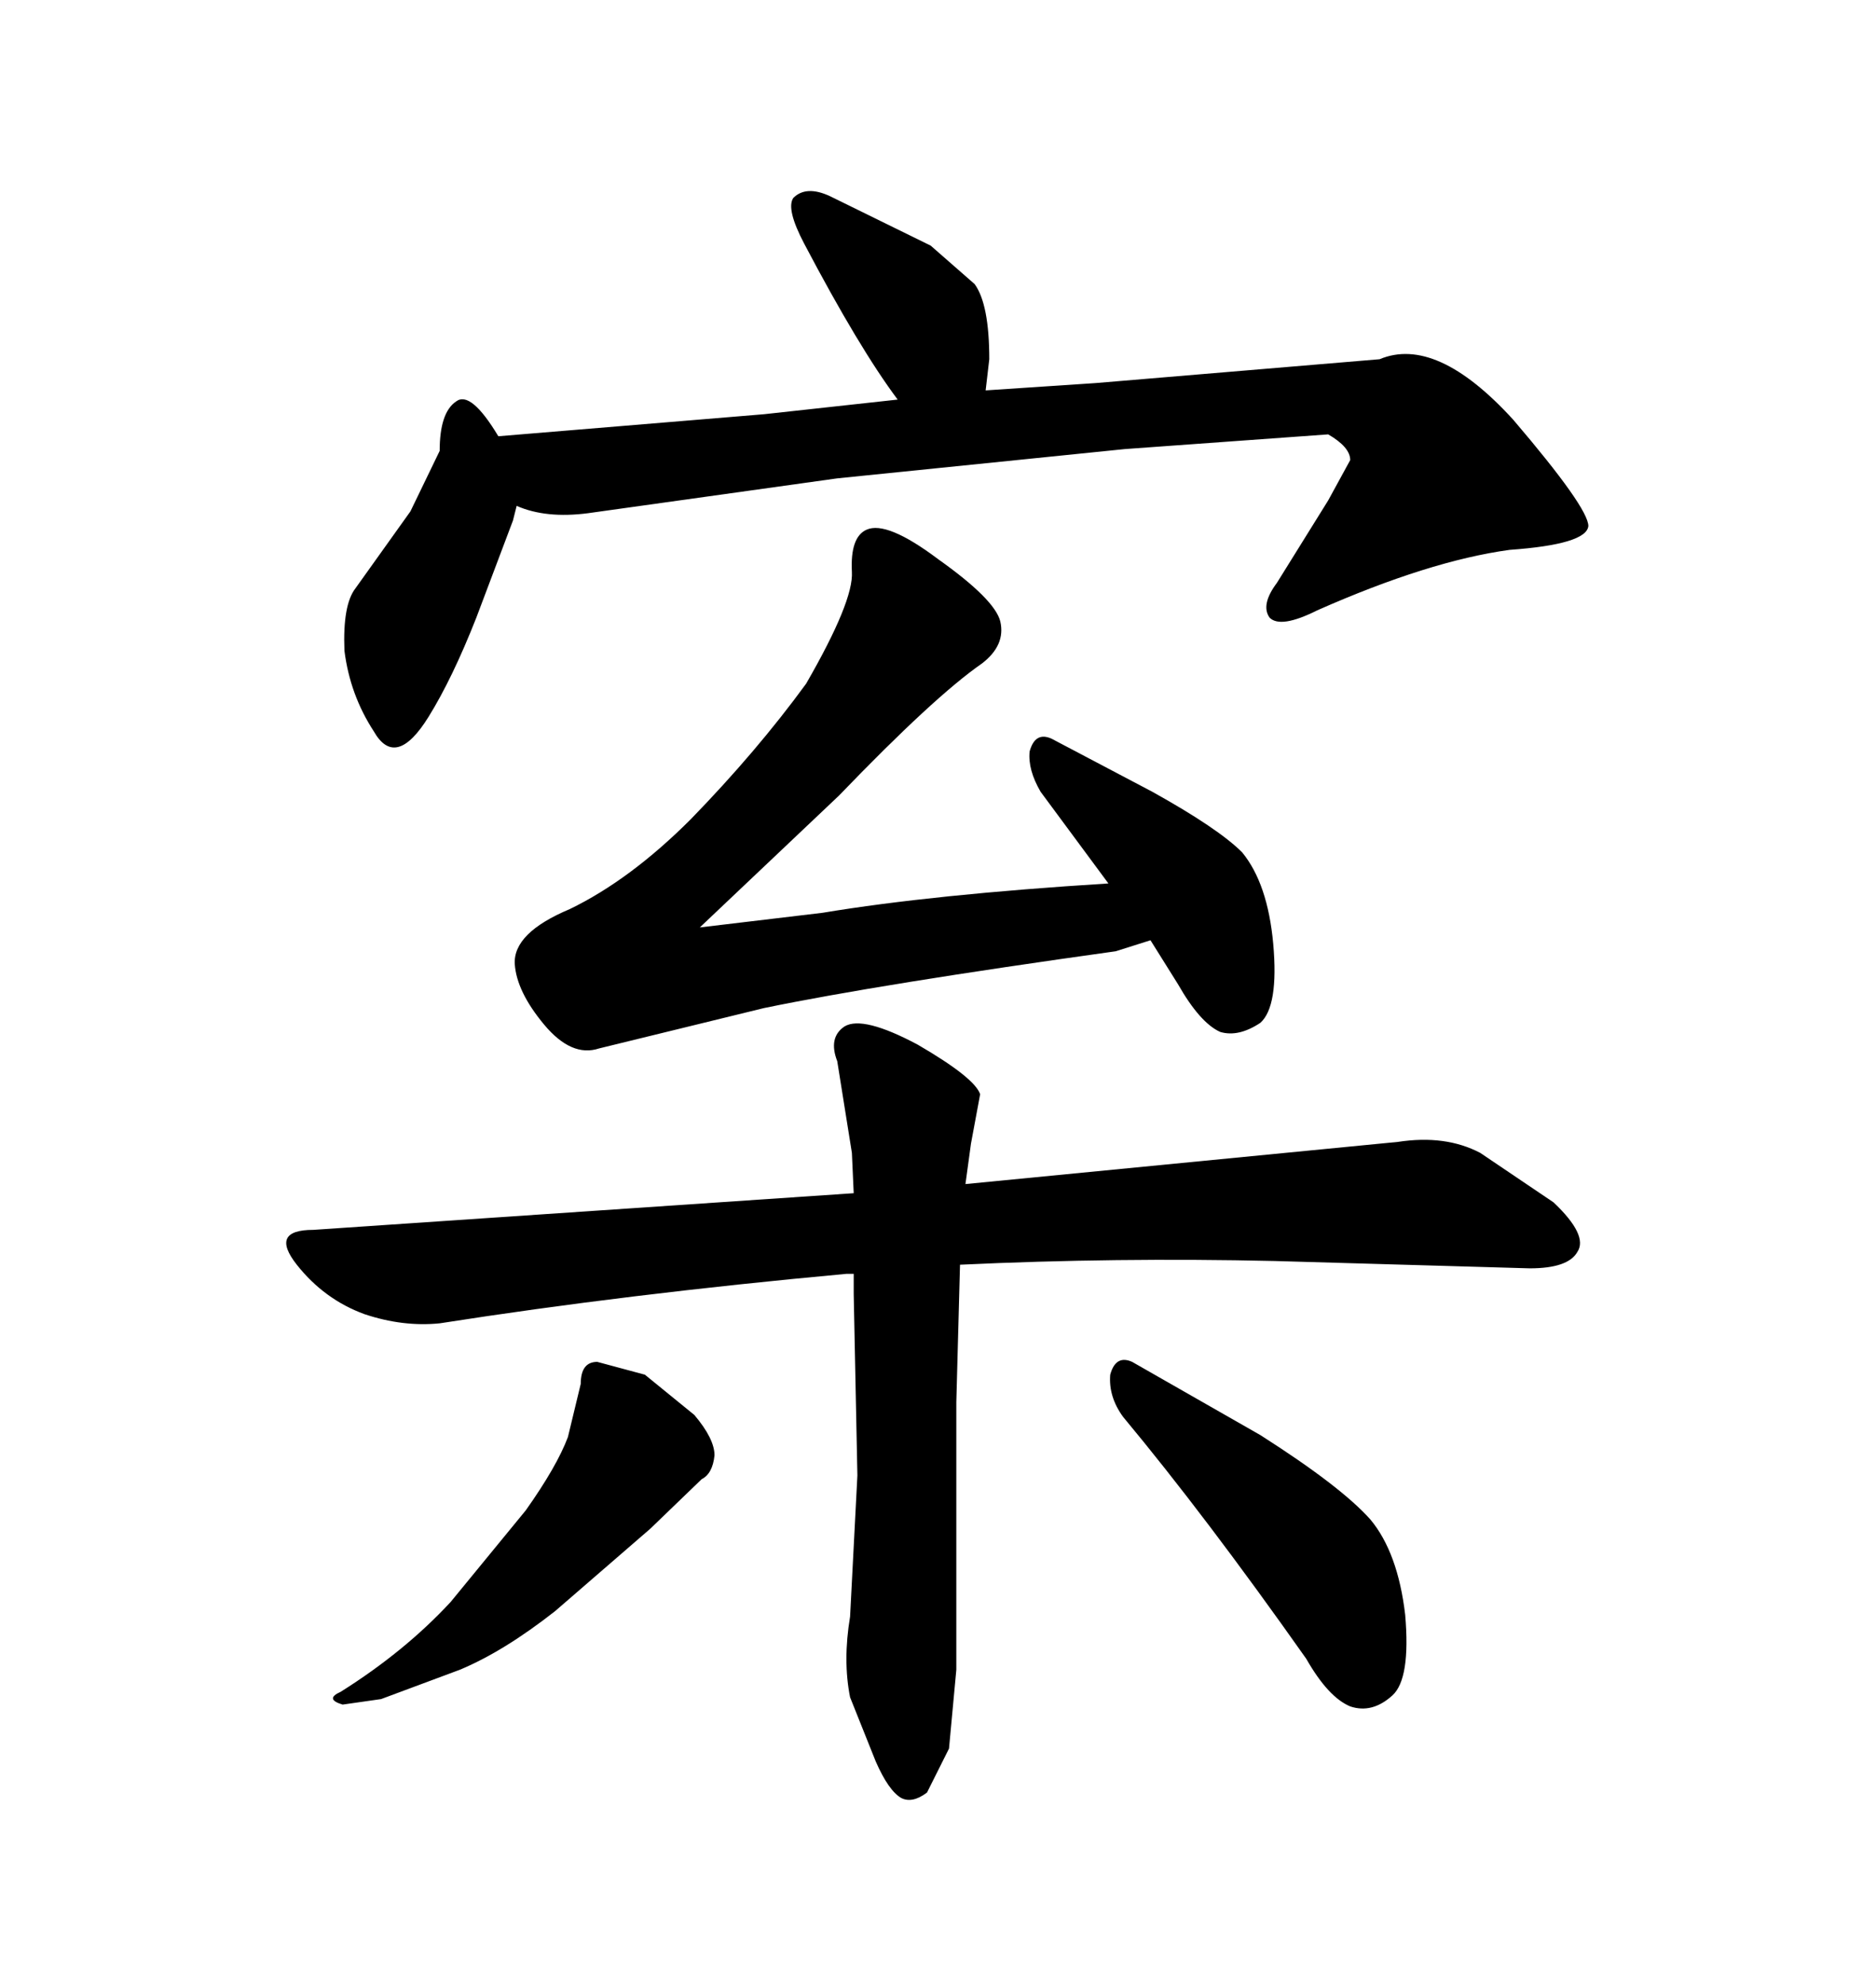 <svg xmlns="http://www.w3.org/2000/svg" xmlns:xlink="http://www.w3.org/1999/xlink" width="300" height="317.285"><path d="M68.55 114.55L68.55 114.55Q63.28 123.05 59.77 116.89L59.77 116.89Q55.96 111.04 55.08 104.00L55.08 104.00Q54.79 96.68 56.84 94.04L56.84 94.04L65.63 81.74L70.31 72.07Q70.31 65.92 72.95 64.16L72.95 64.16Q75.29 62.40 79.69 69.73L79.69 69.73L122.17 66.21L143.55 63.87Q137.40 55.66 128.61 38.96L128.61 38.96Q125.68 33.40 126.86 31.64L126.86 31.64Q128.91 29.59 132.71 31.35L132.71 31.35L148.83 39.26L155.86 45.41Q158.20 48.63 158.20 57.42L158.20 57.42L157.62 62.40L175.20 61.23L220.61 57.42Q229.69 53.61 241.99 67.09L241.99 67.09Q254.00 81.15 254.00 84.08L254.00 84.08Q253.71 87.01 241.41 87.89L241.41 87.89Q228.52 89.65 210.64 97.56L210.64 97.56Q204.79 100.49 203.03 98.73L203.03 98.73Q201.56 96.68 204.20 93.16L204.20 93.16L212.40 79.98L215.92 73.54Q215.92 71.48 212.40 69.43L212.40 69.43L179.88 71.78L133.89 76.46L94.04 82.03Q87.30 82.91 82.62 80.86L82.62 80.86L82.03 83.20L76.17 98.73Q72.36 108.40 68.55 114.55ZM122.17 161.13L95.80 167.58Q91.41 169.04 87.01 163.77L87.01 163.77Q82.62 158.50 82.32 154.10L82.32 154.10Q82.03 149.12 91.11 145.31L91.11 145.31Q100.78 140.63 110.45 130.96L110.45 130.96Q121.00 120.12 128.91 109.28L128.91 109.28Q136.52 96.09 136.23 91.41L136.23 91.41Q135.94 85.84 138.57 84.67L138.57 84.67Q141.80 83.20 150 89.36L150 89.36Q159.08 95.80 159.96 99.32L159.96 99.32Q160.84 103.13 157.03 106.05L157.03 106.05Q149.41 111.33 134.18 127.15L134.18 127.15L111.91 148.24L131.54 145.90Q149.12 142.97 177.25 141.21L177.25 141.21L166.41 126.56Q164.36 123.05 164.65 120.12L164.65 120.12Q165.53 116.89 168.16 118.07L168.16 118.07L184.28 126.56Q194.82 132.42 198.63 136.23L198.63 136.23Q202.73 141.21 203.61 150.88L203.61 150.88Q204.49 160.84 201.56 163.48L201.56 163.48Q198.05 165.82 195.12 164.94L195.12 164.94Q191.89 163.48 188.38 157.32L188.38 157.32L183.98 150.29L178.42 152.05Q140.63 157.32 122.17 161.13L122.17 161.13ZM136.52 190.72L136.23 184.28L133.89 169.63Q132.42 165.82 135.06 164.06L135.06 164.06Q137.99 162.30 146.78 166.99L146.78 166.99Q155.86 172.27 156.74 174.90L156.74 174.90L155.27 182.81L154.39 189.26L223.54 182.52Q231.15 181.35 236.72 184.28L236.72 184.28L248.44 192.19Q254.00 197.46 252.25 200.10L252.25 200.10Q250.78 202.73 244.63 202.73L244.63 202.73L203.91 201.56Q178.42 200.98 153.52 202.15L153.52 202.15L152.93 224.12L152.93 266.89L151.76 279.49L148.24 286.52Q145.90 288.28 144.14 287.40L144.14 287.40Q142.09 286.23 140.04 281.54L140.04 281.54L135.94 271.29Q134.77 265.43 135.94 258.40L135.94 258.40L137.11 235.84L136.52 206.84L136.52 203.61L135.35 203.61Q100.20 206.84 70.31 211.52L70.31 211.52Q64.45 212.11 58.30 210.06L58.30 210.06Q51.86 207.71 47.46 202.15L47.46 202.15Q43.07 196.58 50.10 196.58L50.10 196.58L136.52 190.72ZM179.59 226.46L179.59 226.46Q177.25 223.24 177.54 219.73L177.54 219.73Q178.42 216.50 181.05 217.68L181.05 217.68L201.56 229.39Q214.45 237.60 219.14 242.87L219.14 242.87Q223.54 248.14 224.71 258.11L224.71 258.11Q225.59 268.36 222.66 271.00L222.66 271.00Q219.43 273.93 215.92 272.75L215.92 272.75Q212.40 271.29 208.89 265.14L208.89 265.14Q192.77 242.29 179.59 226.46ZM90.82 229.69L92.87 221.19Q92.87 217.68 95.51 217.68L95.51 217.68L103.13 219.73L111.04 226.17Q114.26 229.98 114.26 232.62L114.26 232.62Q113.96 235.55 112.21 236.43L112.21 236.43L104.00 244.34L88.77 257.52Q80.57 263.96 73.54 266.89L73.54 266.89L60.94 271.58L54.79 272.46Q51.86 271.58 54.49 270.41L54.49 270.41Q64.75 263.96 72.07 256.05L72.07 256.05L84.08 241.41Q89.06 234.38 90.82 229.69L90.82 229.69Z"/></svg>